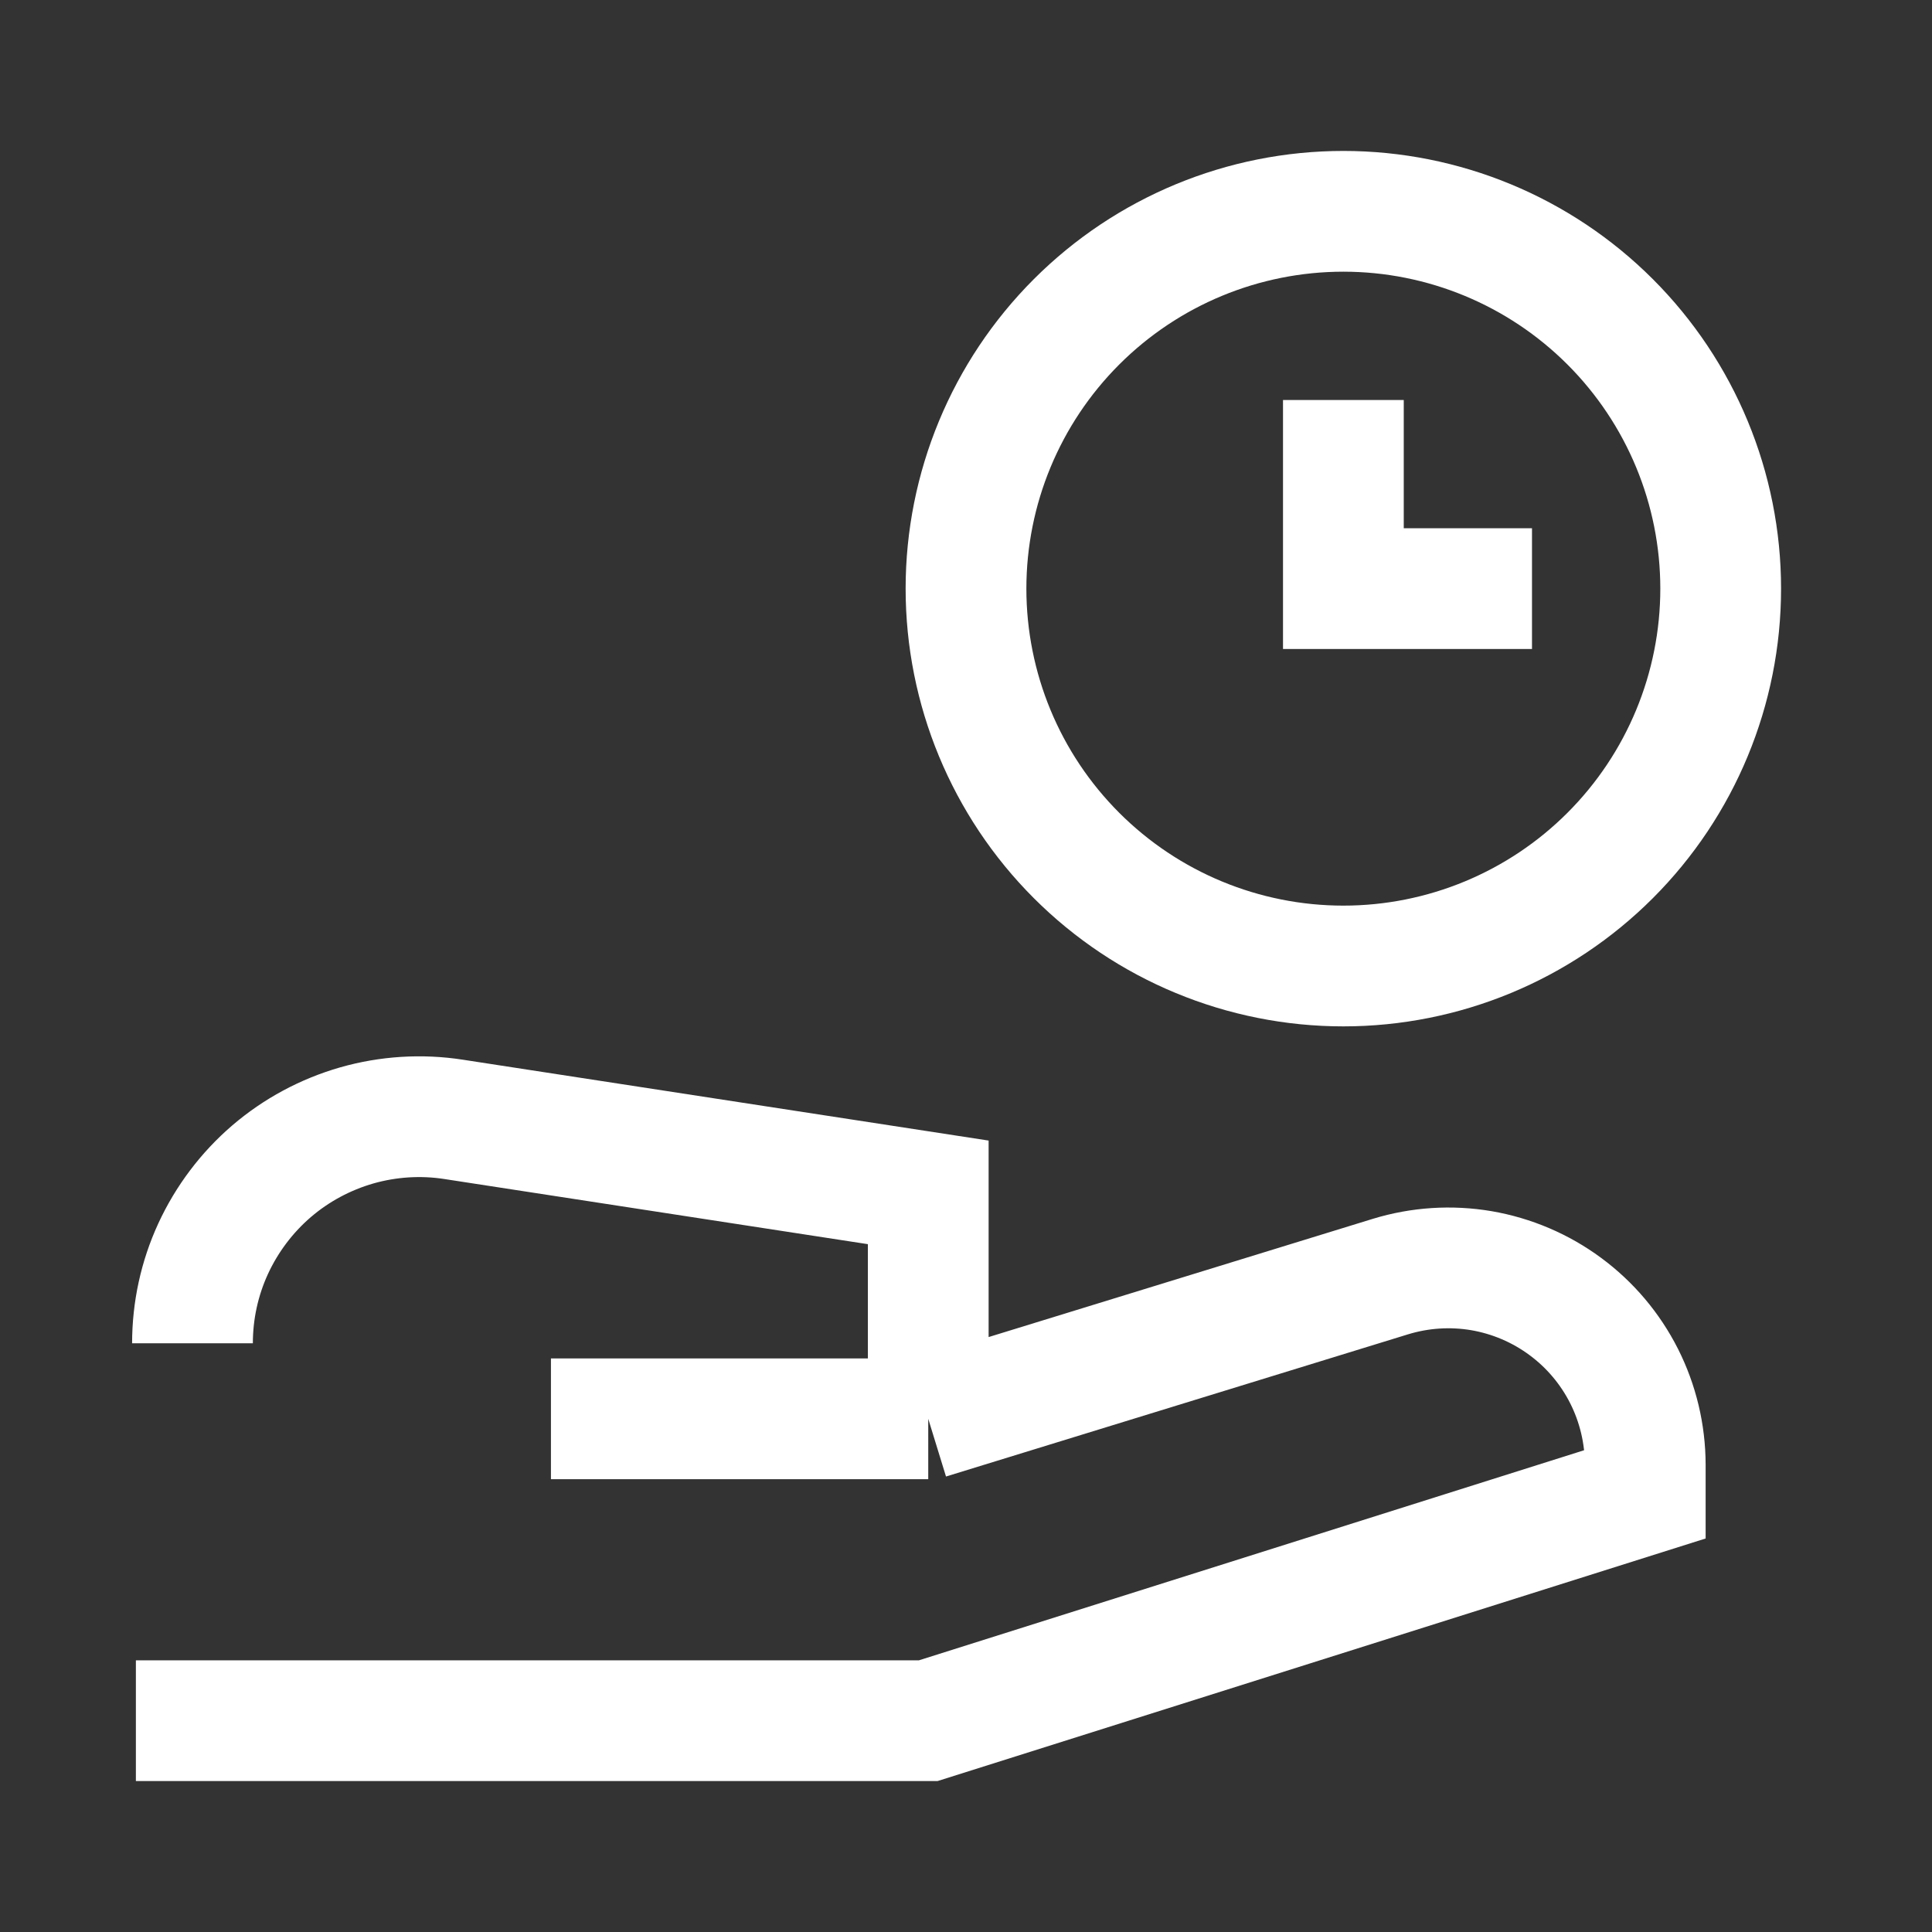 <svg width="24" height="24" viewBox="0 0 24 24" fill="none" xmlns="http://www.w3.org/2000/svg">
<rect x="0" y="0" width="24" height="24" fill="#333333" stroke="none"/>
<path d="M21.375 7.312C21.375 8.556 20.881 9.748 20.002 10.627C19.123 11.506 17.931 12 16.688 12C15.444 12 14.252 11.506 13.373 10.627C12.494 9.748 12 8.556 12 7.312C12 6.069 12.494 4.877 13.373 3.998C14.252 3.119 15.444 2.625 16.688 2.625C17.931 2.625 19.123 3.119 20.002 3.998C20.881 4.877 21.375 6.069 21.375 7.312Z" stroke="white" stroke-width="1.5"/>
<path d="M16.688 4.969V7.312H19.031" stroke="white" stroke-width="1.5"/>
<path d="M1.688 21.375H11.531L20.438 18.562V18.195C20.437 17.812 20.347 17.435 20.175 17.094C20.002 16.752 19.752 16.456 19.444 16.229C19.137 16.002 18.78 15.85 18.403 15.785C18.026 15.721 17.639 15.746 17.273 15.858L11.531 17.625M11.531 17.625H6.844M11.531 17.625V14.812L5.634 13.905C5.233 13.843 4.823 13.869 4.433 13.98C4.043 14.092 3.681 14.286 3.373 14.55C3.065 14.815 2.818 15.143 2.648 15.511C2.478 15.88 2.391 16.281 2.391 16.687" stroke="white" stroke-width="1.5"/>
</svg>

